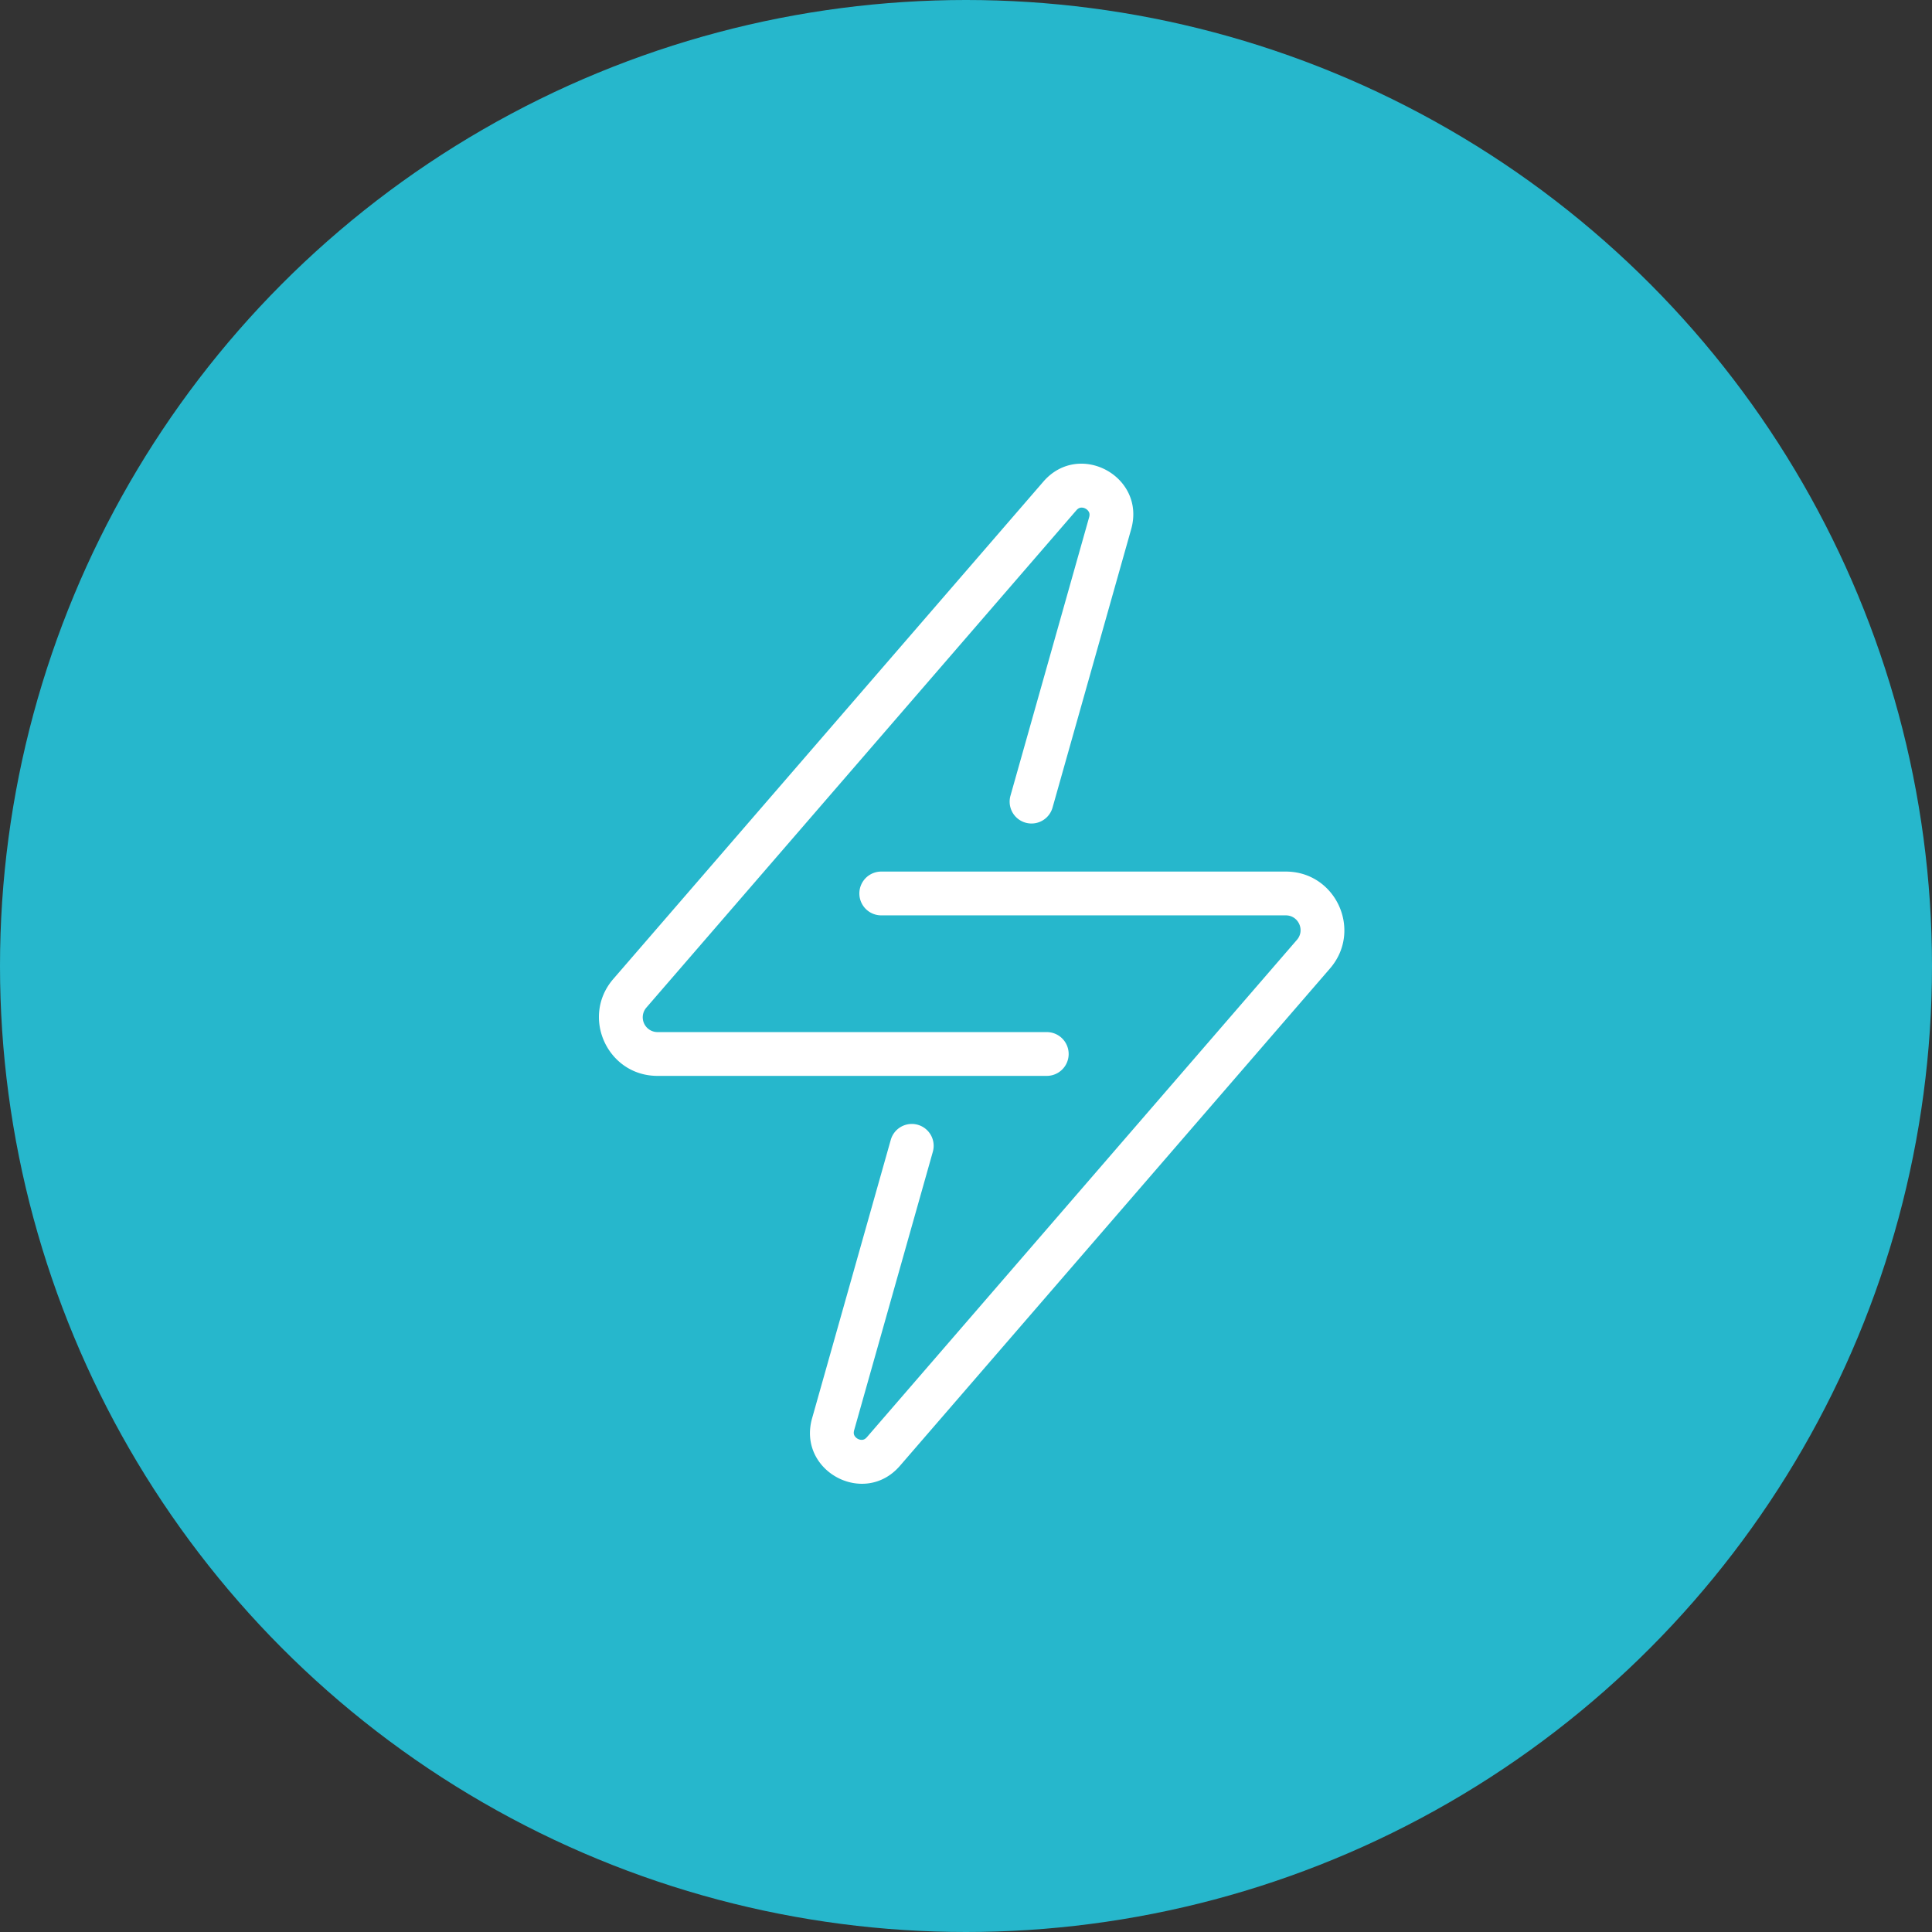 <svg width="96" height="96" xmlns="http://www.w3.org/2000/svg"><rect width="100%" height="100%" fill="#333333" stroke="none"/><g fill="none" fill-rule="evenodd"><circle fill="#26B7CC" cx="48" cy="48" r="48"/><g fill="#FFF" fill-rule="nonzero"><path d="M53.484 25.357c.085-.098.16-.124.215-.132a.395.395 0 0 1 .24.049.397.397 0 0 1 .172.174c.024.05.043.127.008.252L50.21 39.537a1.085 1.085 0 1 0 2.09.593l3.908-13.837c.74-2.62-2.586-4.418-4.365-2.36L30.475 48.644c-1.63 1.885-.293 4.816 2.196 4.816h19.342a1.087 1.087 0 0 0 0-2.176H32.671a.735.735 0 0 1-.555-1.215l21.368-24.712z"/><path d="M43.077 71.41c-.085.099-.16.125-.215.133a.395.395 0 0 1-.24-.049.397.397 0 0 1-.172-.174c-.024-.05-.043-.127-.008-.252l3.91-13.837a1.085 1.085 0 1 0-2.09-.593l-3.91 13.837c-.74 2.62 2.588 4.418 4.366 2.36l21.368-24.711c1.63-1.885.294-4.816-2.195-4.816H43.789a1.087 1.087 0 0 0 0 2.176h20.102c.628 0 .965.74.554 1.215L43.077 71.411z"/></g></g></svg>